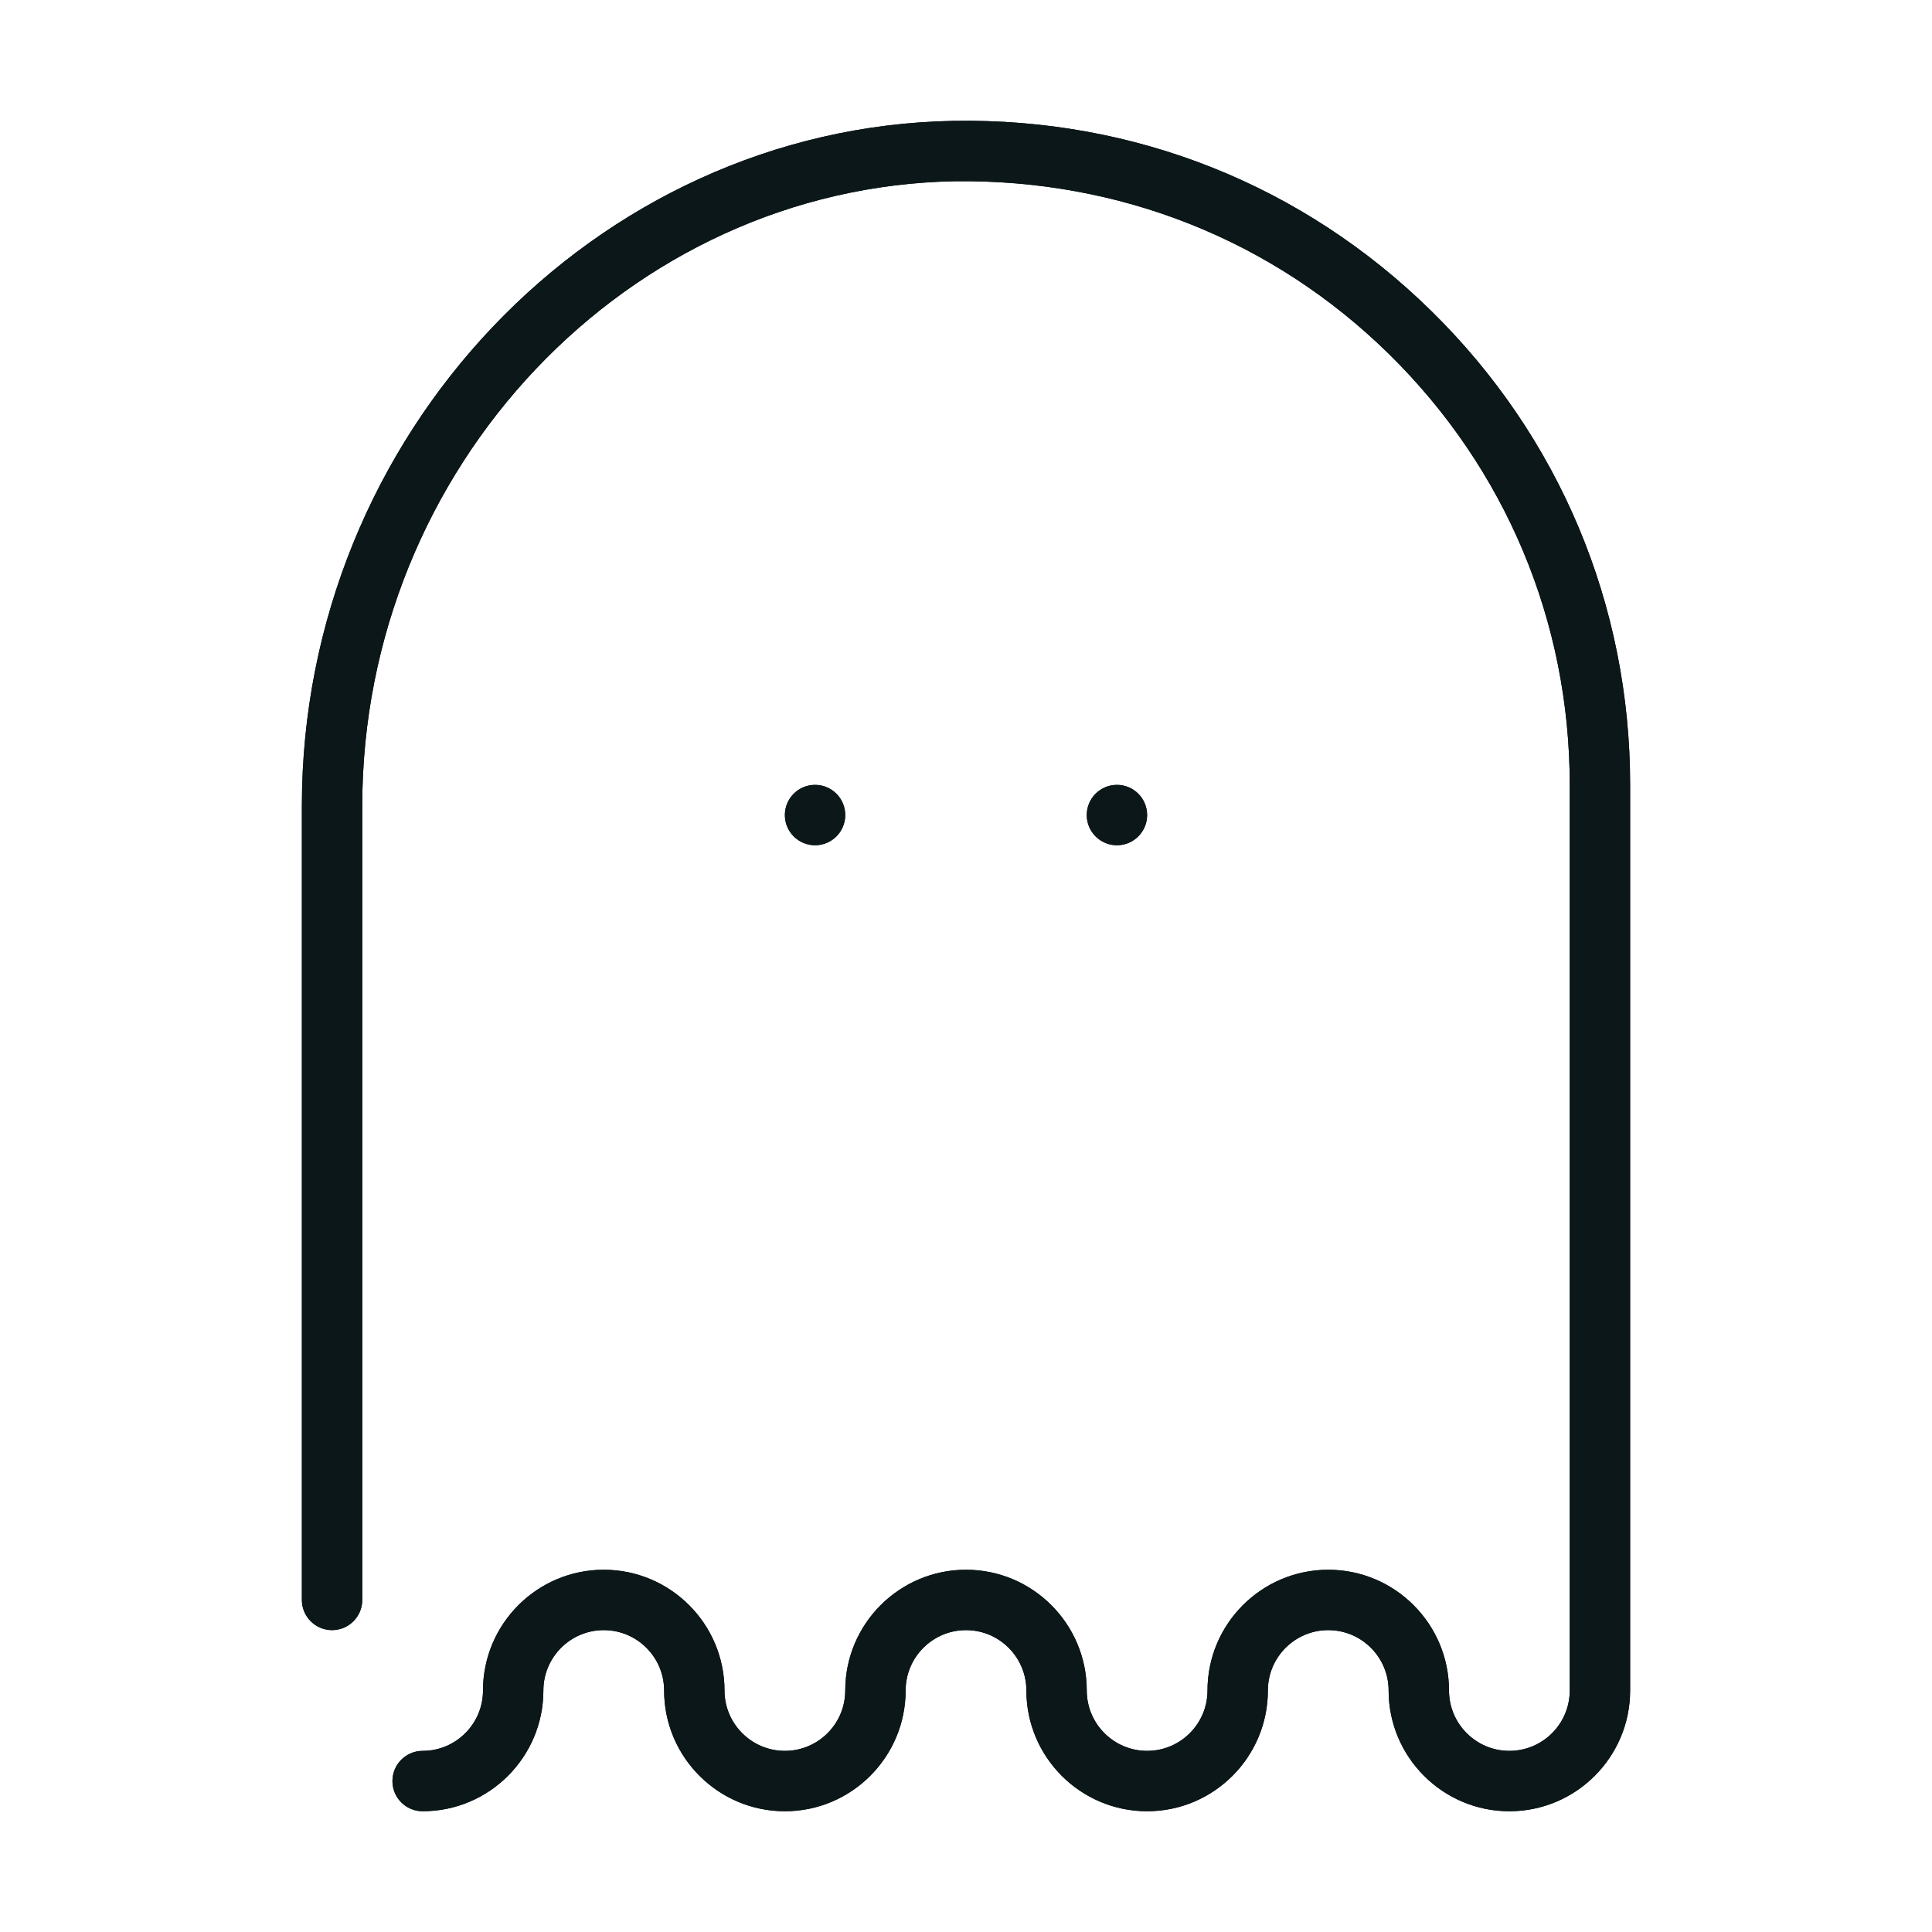 <?xml version="1.0" encoding="utf-8"?>
<!-- Uploaded to: SVG Repo, www.svgrepo.com, Generator: SVG Repo Mixer Tools -->
<svg version="1.1" id="Uploaded to svgrepo.com" xmlns="http://www.w3.org/2000/svg" xmlns:xlink="http://www.w3.org/1999/xlink" 
	 width="800px" height="800px" viewBox="0 0 32 32" xml:space="preserve">
<style type="text/css">
	.open_een{fill:#0B1719;}
</style>
<g>
	<g>
		<path class="open_een" d="M25,30c-1.103,0-2-0.897-2-2c0-0.552-0.449-1-1-1s-1,0.448-1,1c0,1.103-0.897,2-2,2s-2-0.897-2-2
			c0-0.552-0.449-1-1-1s-1,0.448-1,1c0,1.103-0.897,2-2,2s-2-0.897-2-2c0-0.552-0.449-1-1-1s-1,0.448-1,1c0,1.103-0.897,2-2,2
			c-0.276,0-0.5-0.224-0.5-0.5S6.724,29,7,29c0.551,0,1-0.448,1-1c0-1.103,0.897-2,2-2s2,0.897,2,2c0,0.552,0.449,1,1,1s1-0.448,1-1
			c0-1.103,0.897-2,2-2s2,0.897,2,2c0,0.552,0.449,1,1,1s1-0.448,1-1c0-1.103,0.897-2,2-2s2,0.897,2,2c0,0.552,0.449,1,1,1
			s1-0.448,1-1V13c0-2.705-1.063-5.239-2.994-7.136c-1.93-1.895-4.468-2.896-7.193-2.862C10.402,3.101,6,7.742,6,13.349V26.5
			C6,26.776,5.776,27,5.5,27S5,26.776,5,26.5V13.349C5,7.201,9.842,2.11,15.794,2.002c2.999-0.051,5.789,1.063,7.913,3.149
			C25.831,7.236,27,10.024,27,13v15C27,29.103,26.103,30,25,30z"/>
		<circle class="open_een" cx="13.5" cy="13.5" r="0.5"/>
		<circle class="open_een" cx="18.5" cy="13.5" r="0.5"/>
	</g>
	<g>
		<path class="open_een" d="M25,30c-1.103,0-2-0.897-2-2c0-0.552-0.449-1-1-1s-1,0.448-1,1c0,1.103-0.897,2-2,2s-2-0.897-2-2
			c0-0.552-0.449-1-1-1s-1,0.448-1,1c0,1.103-0.897,2-2,2s-2-0.897-2-2c0-0.552-0.449-1-1-1s-1,0.448-1,1c0,1.103-0.897,2-2,2
			c-0.276,0-0.5-0.224-0.5-0.5S6.724,29,7,29c0.551,0,1-0.448,1-1c0-1.103,0.897-2,2-2s2,0.897,2,2c0,0.552,0.449,1,1,1s1-0.448,1-1
			c0-1.103,0.897-2,2-2s2,0.897,2,2c0,0.552,0.449,1,1,1s1-0.448,1-1c0-1.103,0.897-2,2-2s2,0.897,2,2c0,0.552,0.449,1,1,1
			s1-0.448,1-1V13c0-2.705-1.063-5.239-2.994-7.136c-1.93-1.895-4.468-2.896-7.193-2.862C10.402,3.101,6,7.742,6,13.349V26.5
			C6,26.776,5.776,27,5.5,27S5,26.776,5,26.5V13.349C5,7.201,9.842,2.11,15.794,2.002c2.999-0.051,5.789,1.063,7.913,3.149
			C25.831,7.236,27,10.024,27,13v15C27,29.103,26.103,30,25,30z"/>
		<circle class="open_een" cx="13.5" cy="13.5" r="0.5"/>
		<circle class="open_een" cx="18.5" cy="13.5" r="0.5"/>
	</g>
</g>
</svg>